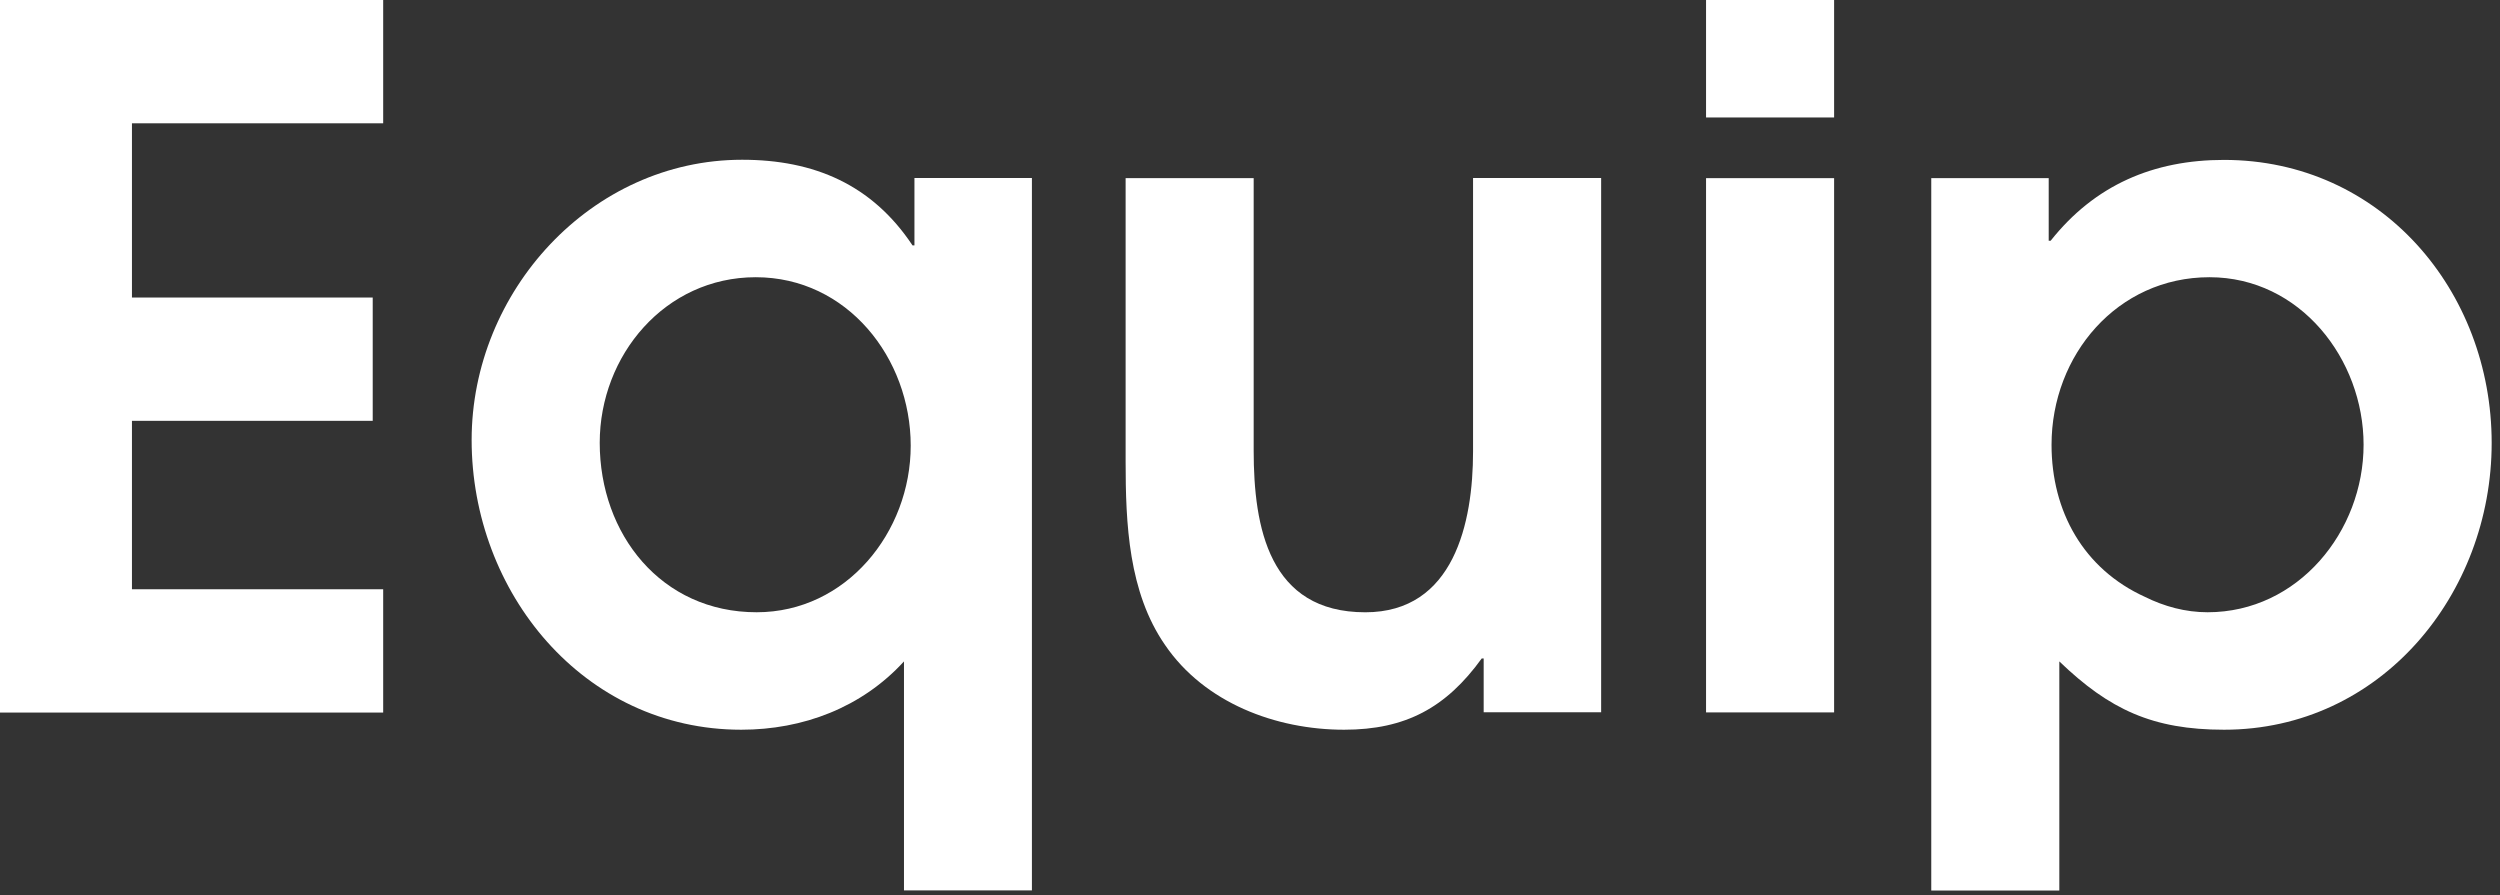 <svg width="81" height="29" viewBox="0 0 81 29" fill="none" xmlns="http://www.w3.org/2000/svg">
<rect x="0" y="0" width="81" height="29" fill="#333333" stroke="none"/>
<path d="M0 23.082V0H12.415V3.995H4.275V9.64H12.076V13.635H4.275V19.092H12.415V23.087H0V23.082Z" fill="white"/>
<path d="M29.289 28.853V21.43C27.919 22.927 26.016 23.643 24.016 23.643C18.898 23.643 15.281 19.184 15.281 14.255C15.281 9.451 19.15 5.176 24.045 5.176C26.384 5.176 28.258 5.985 29.565 7.95H29.628V5.767H33.434V28.848H29.289V28.853ZM24.486 8.982C21.552 8.982 19.431 11.509 19.431 14.347C19.431 17.31 21.426 19.837 24.515 19.837C27.415 19.837 29.507 17.247 29.507 14.439C29.507 11.601 27.449 8.982 24.486 8.982Z" fill="white"/>
<path d="M48.071 23.082V21.334H48.008C46.856 22.927 45.544 23.643 43.549 23.643C41.336 23.643 39.026 22.772 37.748 20.898C36.562 19.184 36.47 16.966 36.47 14.942V5.772H40.619V14.599C40.619 17.092 41.118 19.838 44.236 19.838C47.108 19.838 47.727 16.937 47.727 14.628V5.767H51.877V23.077H48.071V23.082Z" fill="white"/>
<path d="M55.276 3.806V0H59.425V3.806H55.276ZM55.276 23.082V5.772H59.425V23.082H55.276Z" fill="white"/>
<path d="M72.058 23.643C69.748 23.643 68.344 22.99 66.722 21.43V28.853H62.573V5.772H66.378V7.8H66.441C67.875 5.99 69.778 5.181 72.058 5.181C77.142 5.181 80.73 9.422 80.73 14.352C80.73 19.247 77.142 23.643 72.058 23.643ZM71.588 8.982C68.596 8.982 66.47 11.509 66.47 14.41C66.47 16.564 67.502 18.433 69.497 19.339C70.121 19.649 70.809 19.837 71.525 19.837C74.46 19.837 76.58 17.218 76.58 14.41C76.58 11.635 74.523 8.982 71.588 8.982Z" fill="white"/>
</svg>
